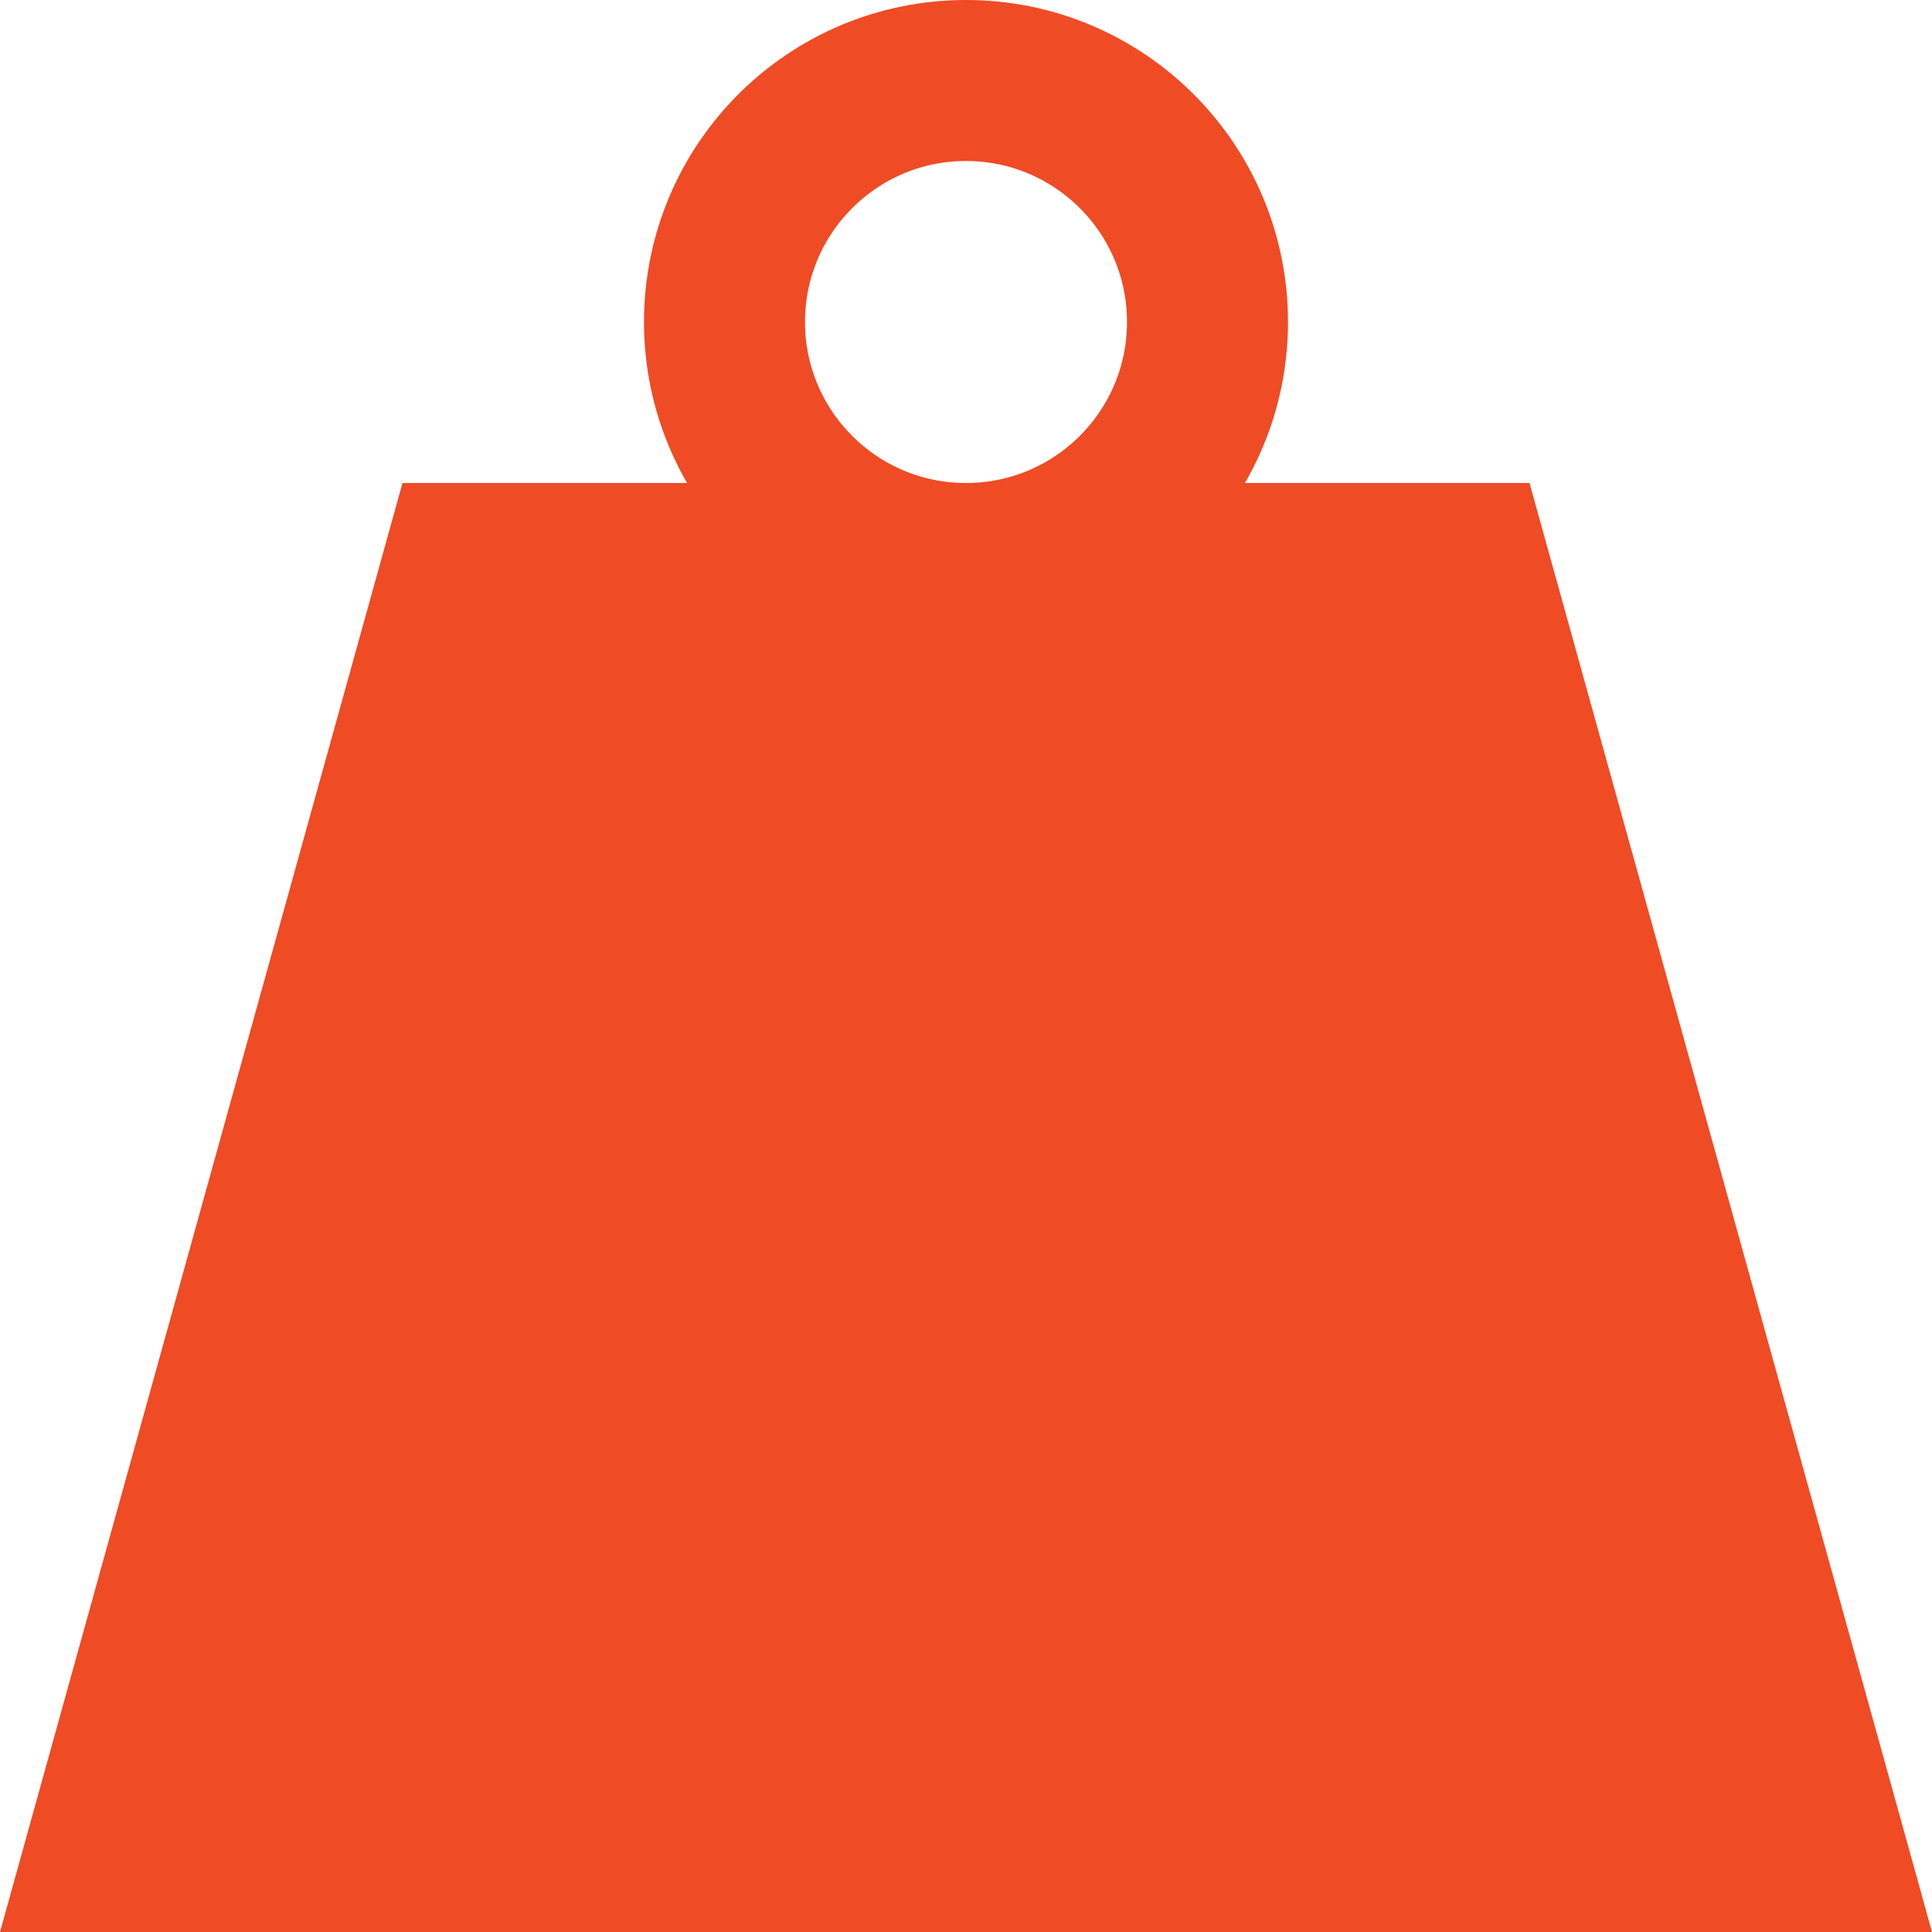 <?xml version="1.0" encoding="utf-8"?>
<!-- Generator: Adobe Illustrator 17.0.0, SVG Export Plug-In . SVG Version: 6.00 Build 0)  -->
<!DOCTYPE svg PUBLIC "-//W3C//DTD SVG 1.1//EN" "http://www.w3.org/Graphics/SVG/1.1/DTD/svg11.dtd">
<svg version="1.1" id="Layer_1" xmlns="http://www.w3.org/2000/svg" xmlns:xlink="http://www.w3.org/1999/xlink" x="0px" y="0px"
	 width="24px" height="24px" viewBox="-203 691.25 24 24" enable-background="new -203 691.25 24 24" xml:space="preserve">
<polygon fill="#EF4B25" points="-203,715.25 -198,697.25 -184,697.25 -179,715.25 "/>
<circle fill="none" stroke="#EF4B25" stroke-width="2" stroke-linecap="round" stroke-linejoin="round" stroke-miterlimit="10" cx="-191" cy="695.25" r="3"/>
</svg>
